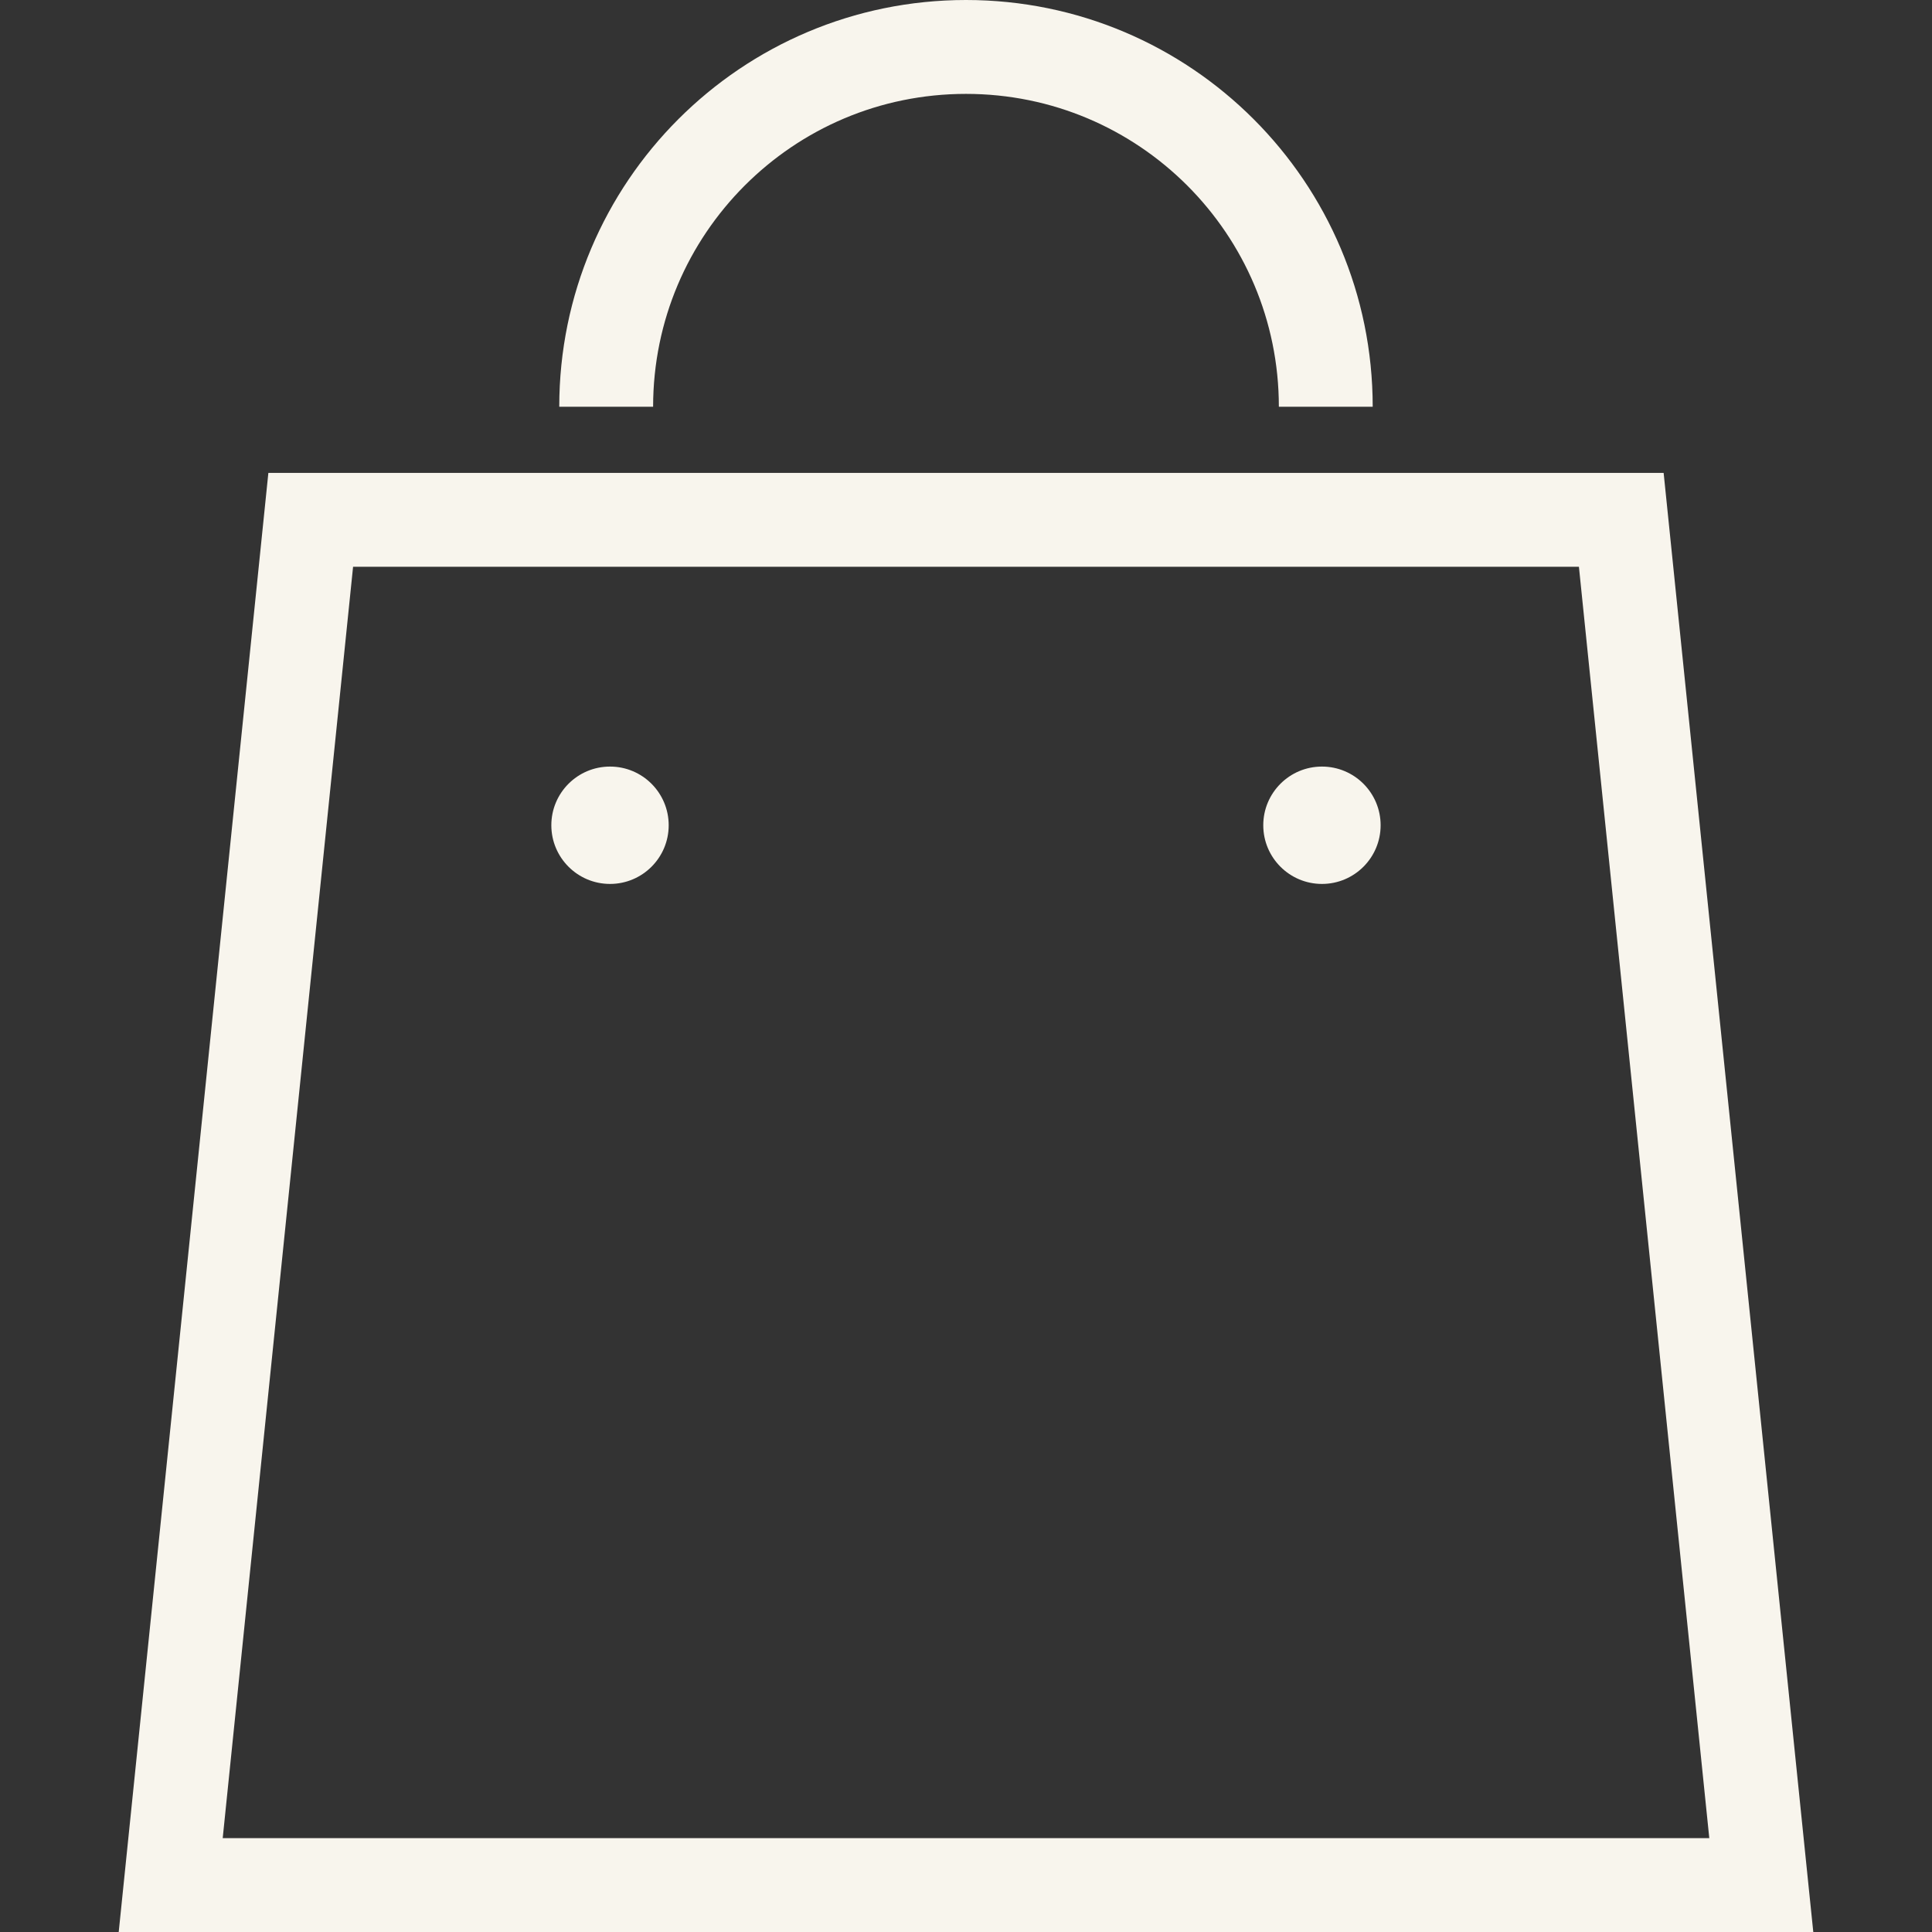 <svg xmlns="http://www.w3.org/2000/svg" xmlns:xlink="http://www.w3.org/1999/xlink" x="0px" y="0px" viewBox="0 0 512 512" style="enable-background:new 0 0 512 512;" xml:space="preserve">
<rect x="0" y="0" width="512" height="512" fill="#333333" stroke="none"/>
<style type="text/css">
	.st0{fill:#F8F5ED;}
</style>
<g>
	<path class="st0" d="M479.13,498.29l-38.25-372.97H71.12L31.46,512h449.08L479.13,498.29z M59.02,487.13L93.57,150.2h324.86
		l34.55,336.93L59.02,487.13L59.02,487.13z"/>
	<path class="st0" d="M161.66,203.15c-8.59,0-15.55,6.96-15.55,15.55c0,8.58,6.96,15.55,15.55,15.55c8.59,0,15.55-6.96,15.55-15.55
		C177.21,210.11,170.25,203.15,161.66,203.15z"/>
	<path class="st0" d="M350.33,203.15c-8.59,0-15.55,6.96-15.55,15.55c0,8.58,6.96,15.55,15.55,15.55c8.59,0,15.55-6.96,15.55-15.55
		C365.88,210.11,358.92,203.15,350.33,203.15z"/>
	<path class="st0" d="M197.37,49.16c15.04-15.03,35.69-24.27,58.63-24.28c22.94,0.01,43.59,9.26,58.63,24.28
		c15.02,15.04,24.27,35.69,24.28,58.63h24.87C363.78,48.25,315.54,0.01,256,0c-59.54,0.01-107.78,48.25-107.79,107.79h24.87
		C173.1,84.85,182.35,64.2,197.37,49.16z"/>
</g>
</svg>
